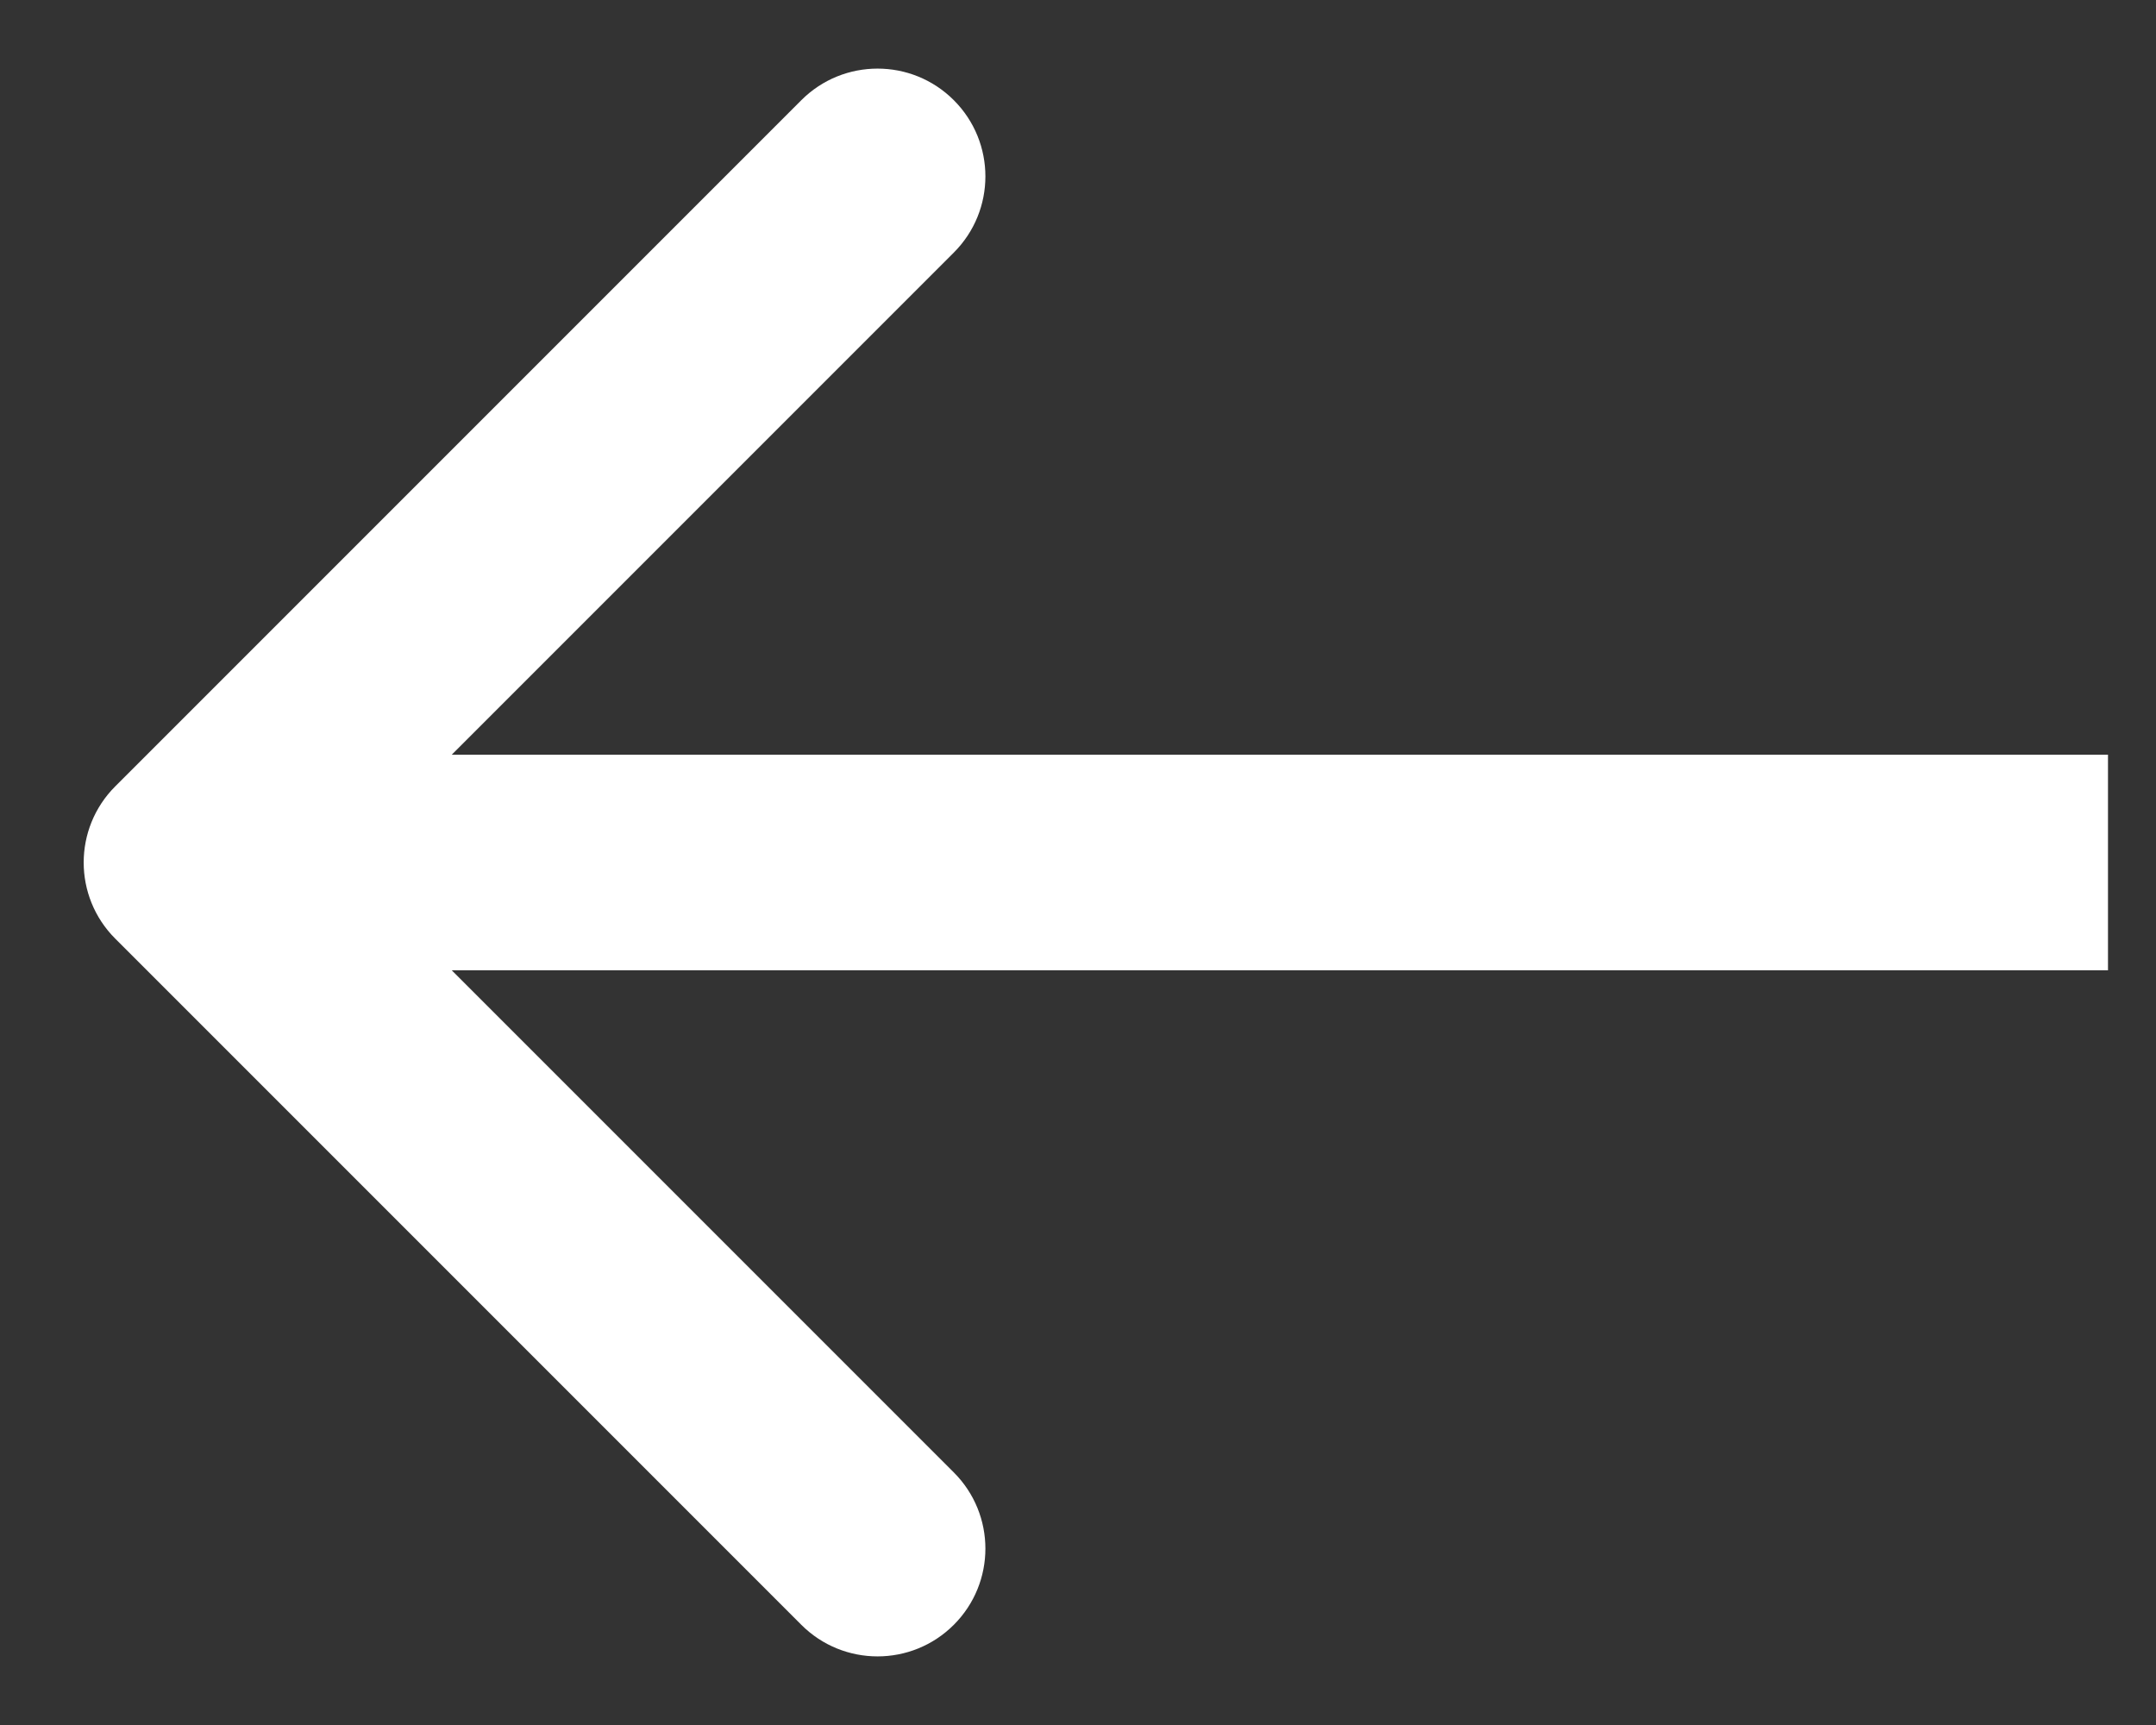 <svg width="15" height="12" viewBox="0 0 15 12" fill="none" xmlns="http://www.w3.org/2000/svg">
<rect x="0" y="0" width="15" height="12" fill="#333333" stroke="none"/>
<path d="M0.802 6.53C0.509 6.237 0.509 5.763 0.802 5.47L5.575 0.697C5.868 0.404 6.343 0.404 6.636 0.697C6.929 0.99 6.929 1.464 6.636 1.757L2.393 6L6.636 10.243C6.929 10.536 6.929 11.01 6.636 11.303C6.343 11.596 5.868 11.596 5.575 11.303L0.802 6.53ZM14.666 6.75H1.333V5.25H14.666V6.75Z" fill="white"/>
</svg>
